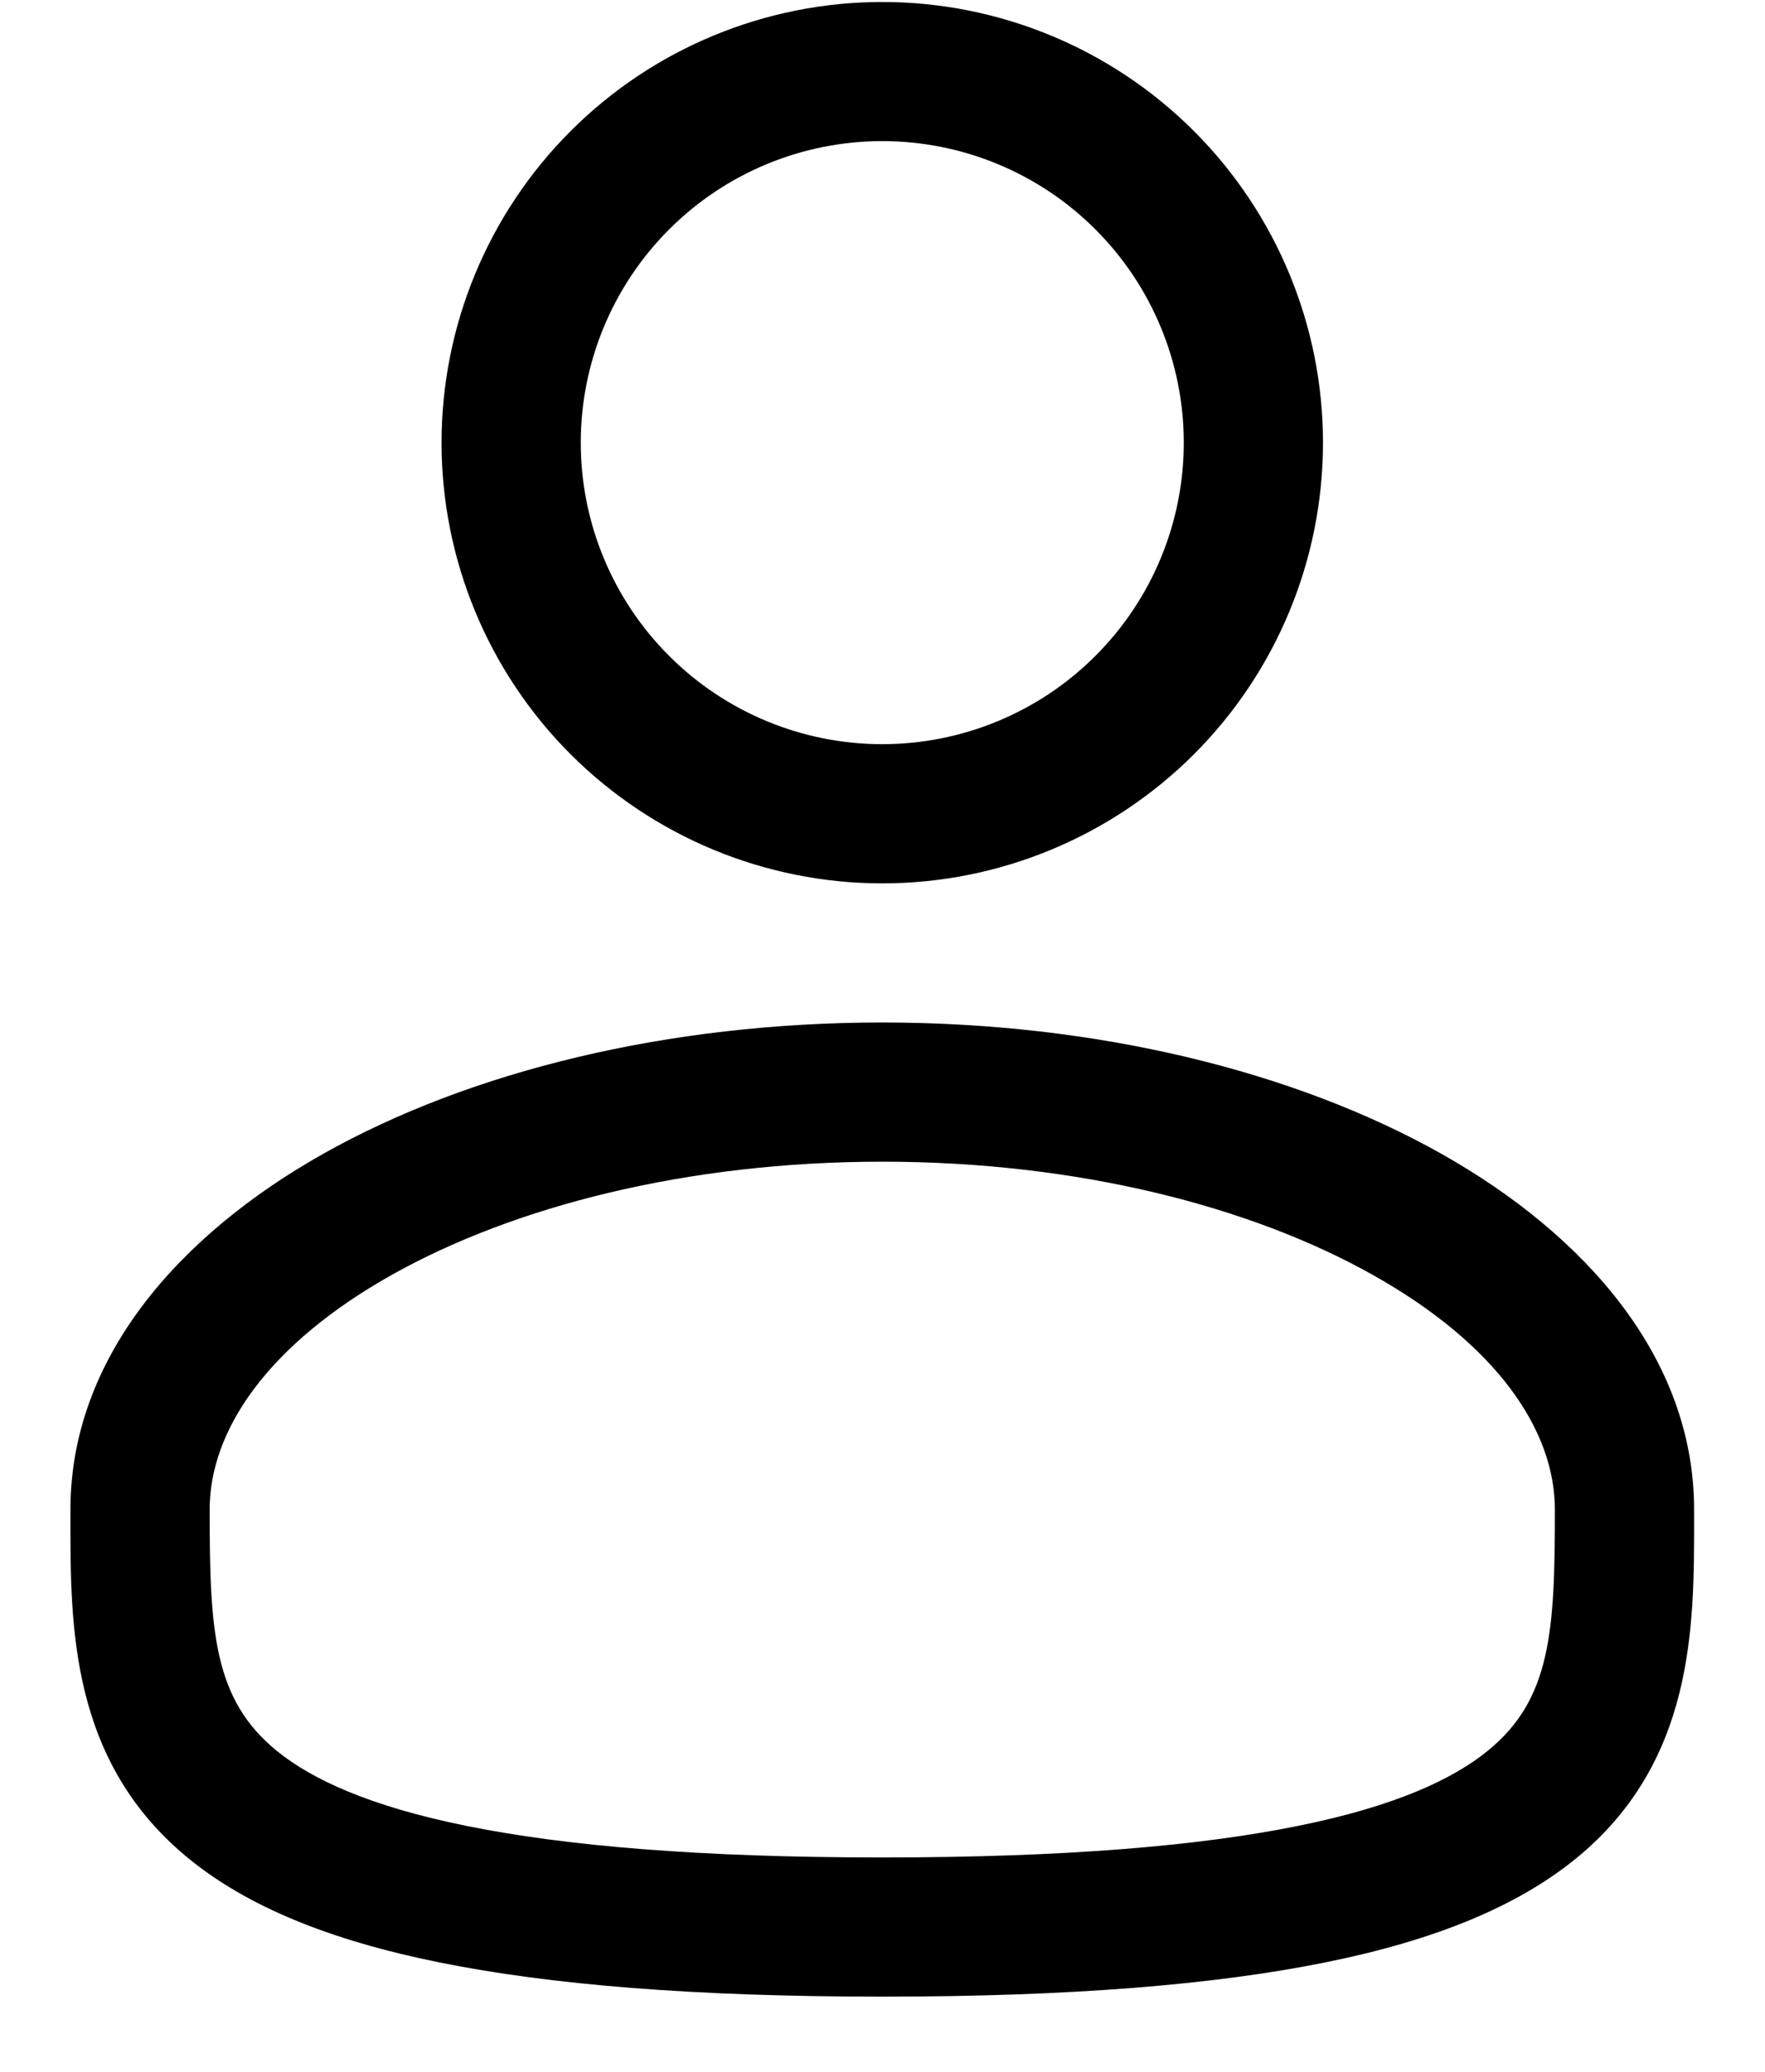 <svg width="23" height="27" viewBox="0 0 23 27" fill="none" xmlns="http://www.w3.org/2000/svg">
<path fillRule="evenodd" clipRule="evenodd" d="M11.497 0.026C9.974 0.026 8.513 0.631 7.436 1.708C6.359 2.785 5.754 4.246 5.754 5.769C5.754 7.292 6.359 8.753 7.436 9.83C8.513 10.906 9.974 11.512 11.497 11.512C13.02 11.512 14.481 10.906 15.558 9.83C16.635 8.753 17.24 7.292 17.24 5.769C17.24 4.246 16.635 2.785 15.558 1.708C14.481 0.631 13.02 0.026 11.497 0.026ZM7.568 5.769C7.568 4.727 7.982 3.727 8.719 2.99C9.455 2.253 10.455 1.839 11.497 1.839C12.539 1.839 13.539 2.253 14.275 2.99C15.012 3.727 15.426 4.727 15.426 5.769C15.426 6.811 15.012 7.81 14.275 8.547C13.539 9.284 12.539 9.698 11.497 9.698C10.455 9.698 9.455 9.284 8.719 8.547C7.982 7.81 7.568 6.811 7.568 5.769ZM11.497 13.325C8.7 13.325 6.123 13.961 4.214 15.035C2.333 16.094 0.918 17.697 0.918 19.672V19.796C0.917 21.201 0.916 22.963 2.462 24.223C3.222 24.842 4.288 25.284 5.726 25.574C7.167 25.866 9.047 26.02 11.497 26.02C13.946 26.02 15.825 25.866 17.269 25.574C18.707 25.284 19.771 24.842 20.533 24.223C22.079 22.963 22.077 21.201 22.076 19.796V19.672C22.076 17.697 20.661 16.094 18.781 15.035C16.871 13.961 14.295 13.325 11.497 13.325ZM2.732 19.672C2.732 18.644 3.484 17.526 5.102 16.616C6.694 15.721 8.952 15.139 11.498 15.139C14.042 15.139 16.3 15.721 17.892 16.616C19.512 17.526 20.262 18.644 20.262 19.672C20.262 21.254 20.214 22.144 19.387 22.816C18.94 23.181 18.19 23.538 16.909 23.796C15.631 24.055 13.884 24.206 11.497 24.206C9.11 24.206 7.362 24.055 6.085 23.796C4.804 23.538 4.054 23.181 3.607 22.817C2.78 22.144 2.732 21.254 2.732 19.672Z" fill="black"/>
</svg>
